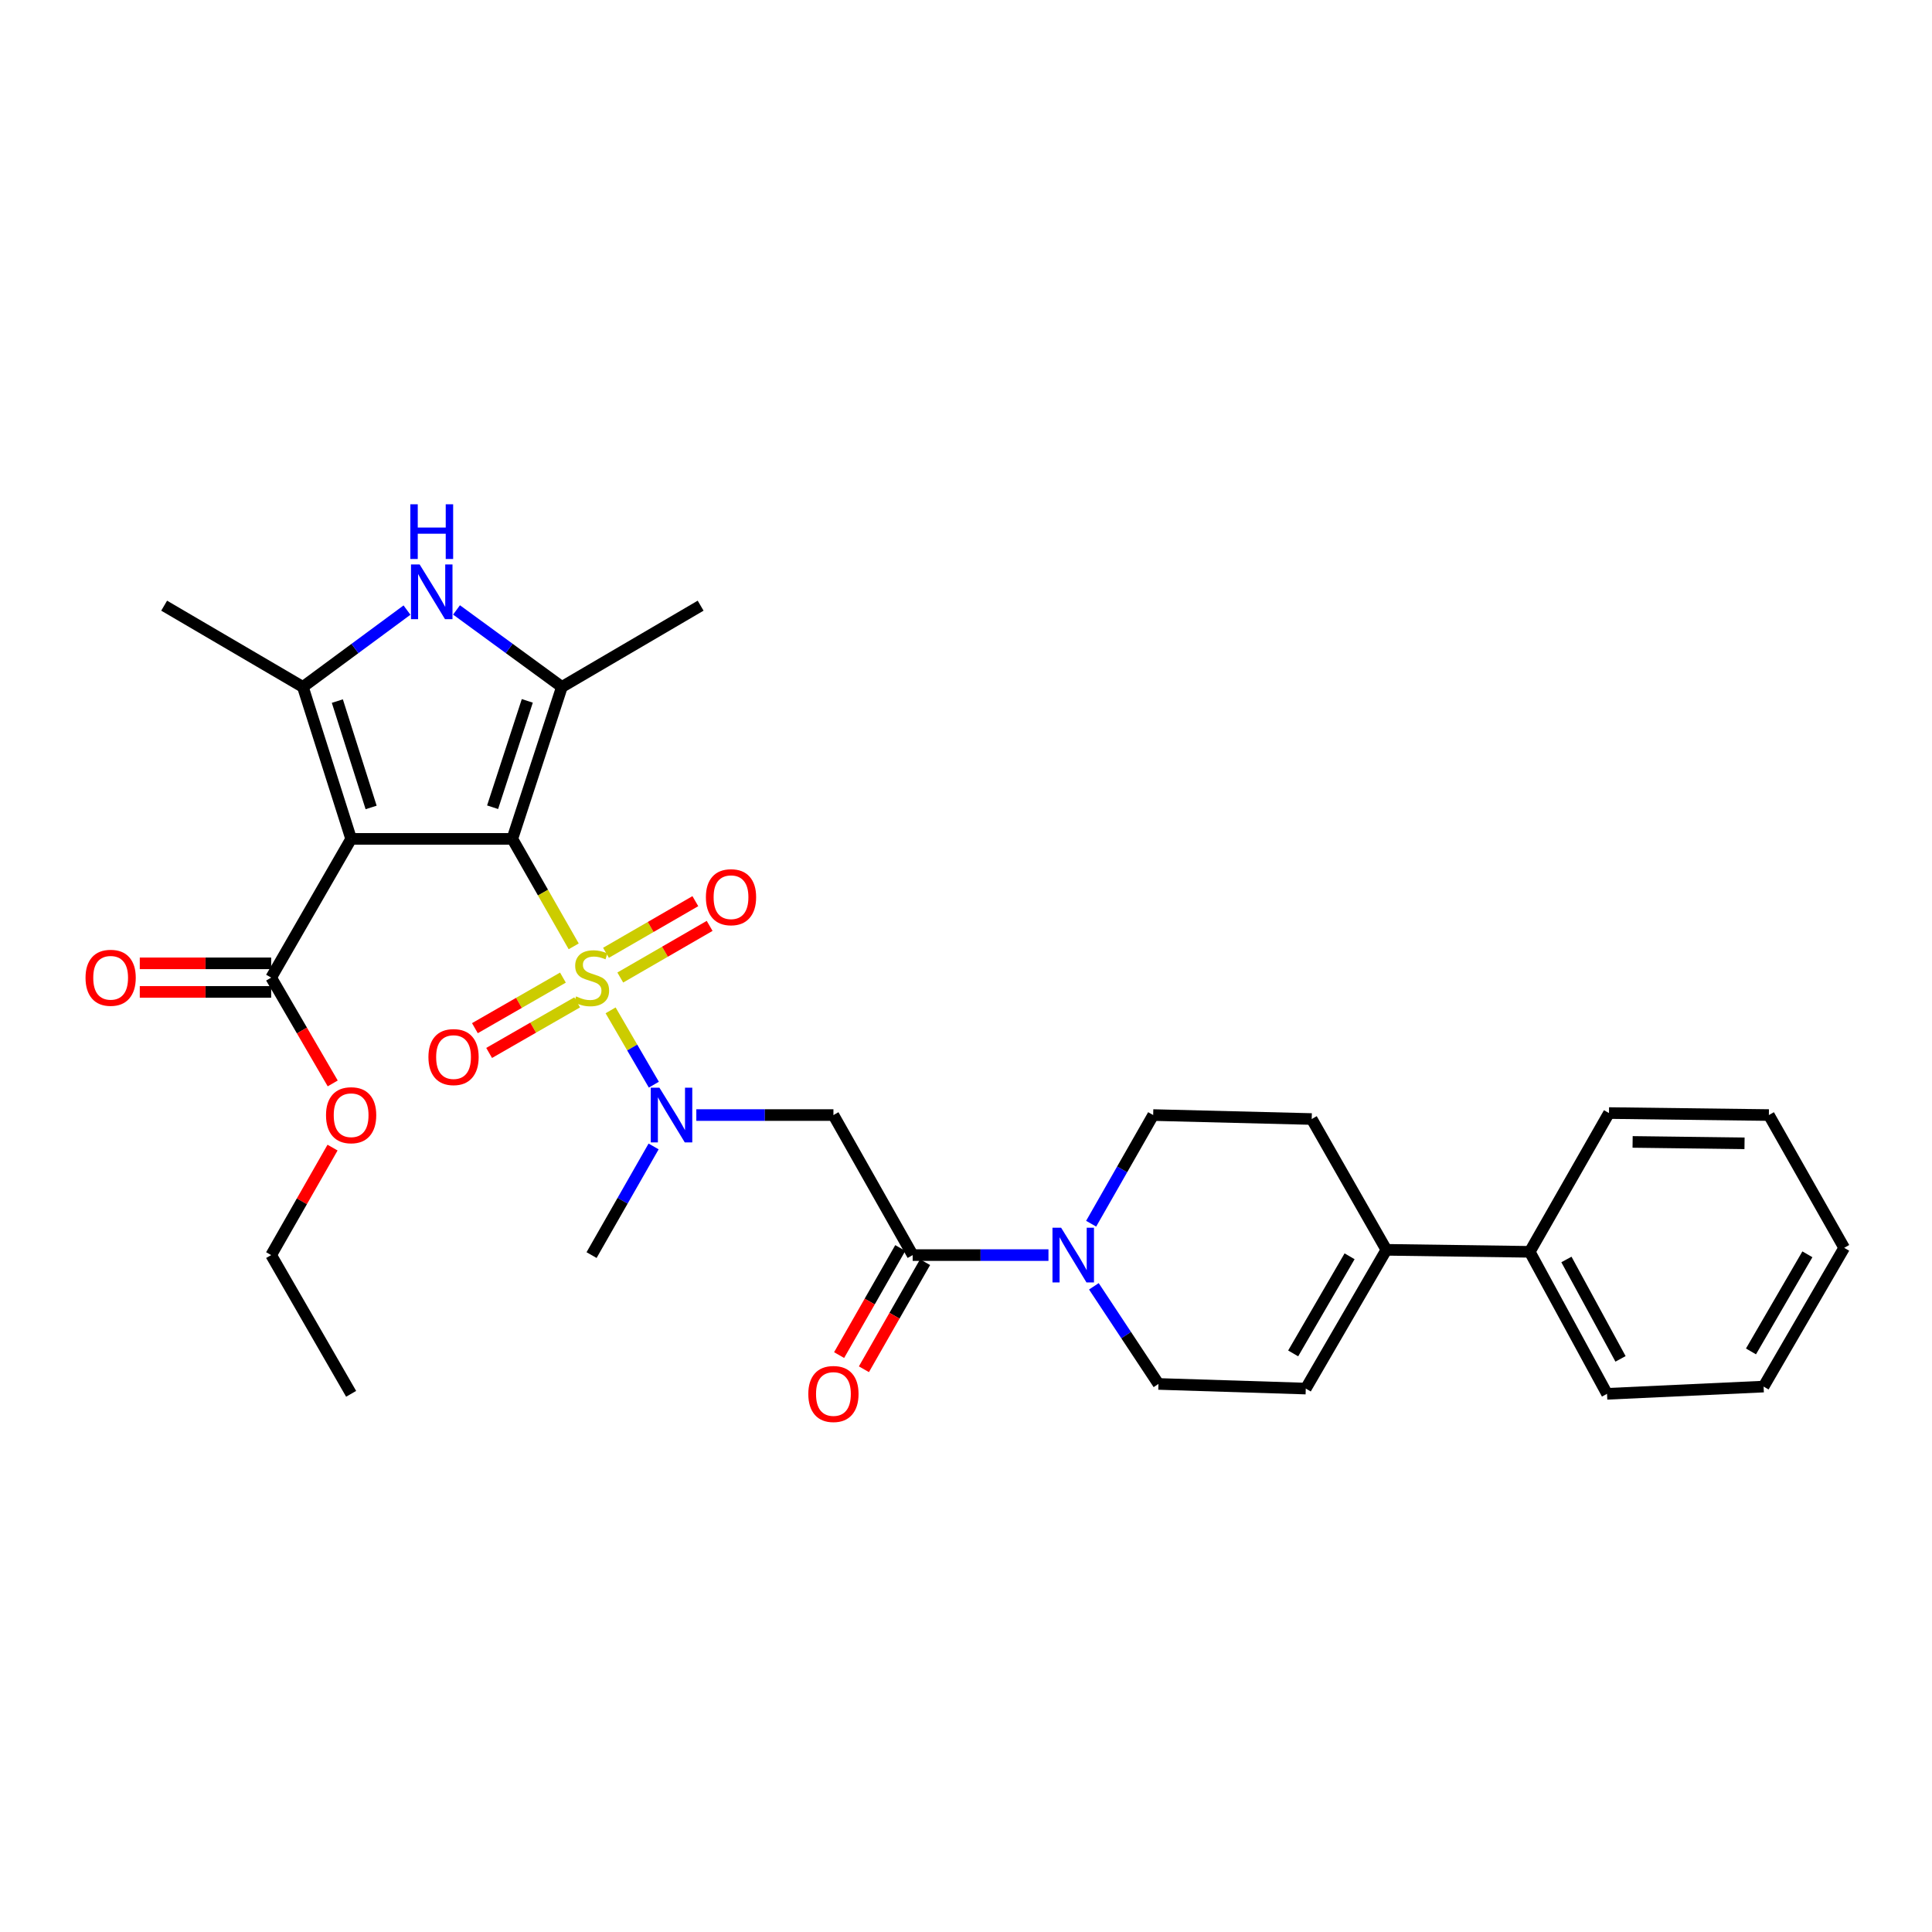 <?xml version='1.0' encoding='iso-8859-1'?>
<svg version='1.1' baseProfile='full'
              xmlns='http://www.w3.org/2000/svg'
                      xmlns:rdkit='http://www.rdkit.org/xml'
                      xmlns:xlink='http://www.w3.org/1999/xlink'
                  xml:space='preserve'
width='1000px' height='1000px' viewBox='0 0 1000 1000'>
<!-- END OF HEADER -->
<rect style='opacity:1.0;fill:#FFFFFF;stroke:none' width='1000' height='1000' x='0' y='0'> </rect>
<path class='bond-0' d='M 265.175,434.207 L 281.061,462.018' style='fill:none;fill-rule:evenodd;stroke:#000000;stroke-width:6px;stroke-linecap:butt;stroke-linejoin:miter;stroke-opacity:1' />
<path class='bond-0' d='M 281.061,462.018 L 296.946,489.829' style='fill:none;fill-rule:evenodd;stroke:#CCCC00;stroke-width:6px;stroke-linecap:butt;stroke-linejoin:miter;stroke-opacity:1' />
<path class='bond-1' d='M 265.175,434.207 L 181.744,434.207' style='fill:none;fill-rule:evenodd;stroke:#000000;stroke-width:6px;stroke-linecap:butt;stroke-linejoin:miter;stroke-opacity:1' />
<path class='bond-2' d='M 265.175,434.207 L 290.834,355.556' style='fill:none;fill-rule:evenodd;stroke:#000000;stroke-width:6px;stroke-linecap:butt;stroke-linejoin:miter;stroke-opacity:1' />
<path class='bond-2' d='M 254.969,417.824 L 272.93,362.769' style='fill:none;fill-rule:evenodd;stroke:#000000;stroke-width:6px;stroke-linecap:butt;stroke-linejoin:miter;stroke-opacity:1' />
<path class='bond-5' d='M 316.047,522.954 L 327.238,542.189' style='fill:none;fill-rule:evenodd;stroke:#CCCC00;stroke-width:6px;stroke-linecap:butt;stroke-linejoin:miter;stroke-opacity:1' />
<path class='bond-5' d='M 327.238,542.189 L 338.429,561.425' style='fill:none;fill-rule:evenodd;stroke:#0000FF;stroke-width:6px;stroke-linecap:butt;stroke-linejoin:miter;stroke-opacity:1' />
<path class='bond-11' d='M 291.37,506.007 L 268.59,519.094' style='fill:none;fill-rule:evenodd;stroke:#CCCC00;stroke-width:6px;stroke-linecap:butt;stroke-linejoin:miter;stroke-opacity:1' />
<path class='bond-11' d='M 268.59,519.094 L 245.809,532.182' style='fill:none;fill-rule:evenodd;stroke:#FF0000;stroke-width:6px;stroke-linecap:butt;stroke-linejoin:miter;stroke-opacity:1' />
<path class='bond-11' d='M 298.735,518.826 L 275.954,531.913' style='fill:none;fill-rule:evenodd;stroke:#CCCC00;stroke-width:6px;stroke-linecap:butt;stroke-linejoin:miter;stroke-opacity:1' />
<path class='bond-11' d='M 275.954,531.913 L 253.174,545.001' style='fill:none;fill-rule:evenodd;stroke:#FF0000;stroke-width:6px;stroke-linecap:butt;stroke-linejoin:miter;stroke-opacity:1' />
<path class='bond-12' d='M 321.055,505.966 L 344.181,492.603' style='fill:none;fill-rule:evenodd;stroke:#CCCC00;stroke-width:6px;stroke-linecap:butt;stroke-linejoin:miter;stroke-opacity:1' />
<path class='bond-12' d='M 344.181,492.603 L 367.308,479.239' style='fill:none;fill-rule:evenodd;stroke:#FF0000;stroke-width:6px;stroke-linecap:butt;stroke-linejoin:miter;stroke-opacity:1' />
<path class='bond-12' d='M 313.658,493.165 L 336.785,479.802' style='fill:none;fill-rule:evenodd;stroke:#CCCC00;stroke-width:6px;stroke-linecap:butt;stroke-linejoin:miter;stroke-opacity:1' />
<path class='bond-12' d='M 336.785,479.802 L 359.911,466.439' style='fill:none;fill-rule:evenodd;stroke:#FF0000;stroke-width:6px;stroke-linecap:butt;stroke-linejoin:miter;stroke-opacity:1' />
<path class='bond-3' d='M 181.744,434.207 L 156.775,355.556' style='fill:none;fill-rule:evenodd;stroke:#000000;stroke-width:6px;stroke-linecap:butt;stroke-linejoin:miter;stroke-opacity:1' />
<path class='bond-3' d='M 192.09,417.936 L 174.612,362.881' style='fill:none;fill-rule:evenodd;stroke:#000000;stroke-width:6px;stroke-linecap:butt;stroke-linejoin:miter;stroke-opacity:1' />
<path class='bond-9' d='M 181.744,434.207 L 140.357,506.017' style='fill:none;fill-rule:evenodd;stroke:#000000;stroke-width:6px;stroke-linecap:butt;stroke-linejoin:miter;stroke-opacity:1' />
<path class='bond-4' d='M 290.834,355.556 L 263.564,335.628' style='fill:none;fill-rule:evenodd;stroke:#000000;stroke-width:6px;stroke-linecap:butt;stroke-linejoin:miter;stroke-opacity:1' />
<path class='bond-4' d='M 263.564,335.628 L 236.294,315.699' style='fill:none;fill-rule:evenodd;stroke:#0000FF;stroke-width:6px;stroke-linecap:butt;stroke-linejoin:miter;stroke-opacity:1' />
<path class='bond-21' d='M 290.834,355.556 L 362.643,313.496' style='fill:none;fill-rule:evenodd;stroke:#000000;stroke-width:6px;stroke-linecap:butt;stroke-linejoin:miter;stroke-opacity:1' />
<path class='bond-22' d='M 156.775,355.556 L 84.966,313.496' style='fill:none;fill-rule:evenodd;stroke:#000000;stroke-width:6px;stroke-linecap:butt;stroke-linejoin:miter;stroke-opacity:1' />
<path class='bond-31' d='M 156.775,355.556 L 183.715,335.67' style='fill:none;fill-rule:evenodd;stroke:#000000;stroke-width:6px;stroke-linecap:butt;stroke-linejoin:miter;stroke-opacity:1' />
<path class='bond-31' d='M 183.715,335.67 L 210.655,315.783' style='fill:none;fill-rule:evenodd;stroke:#0000FF;stroke-width:6px;stroke-linecap:butt;stroke-linejoin:miter;stroke-opacity:1' />
<path class='bond-7' d='M 360.415,577.152 L 395.897,577.152' style='fill:none;fill-rule:evenodd;stroke:#0000FF;stroke-width:6px;stroke-linecap:butt;stroke-linejoin:miter;stroke-opacity:1' />
<path class='bond-7' d='M 395.897,577.152 L 431.38,577.152' style='fill:none;fill-rule:evenodd;stroke:#000000;stroke-width:6px;stroke-linecap:butt;stroke-linejoin:miter;stroke-opacity:1' />
<path class='bond-23' d='M 338.303,593.399 L 322.248,621.517' style='fill:none;fill-rule:evenodd;stroke:#0000FF;stroke-width:6px;stroke-linecap:butt;stroke-linejoin:miter;stroke-opacity:1' />
<path class='bond-23' d='M 322.248,621.517 L 306.192,649.635' style='fill:none;fill-rule:evenodd;stroke:#000000;stroke-width:6px;stroke-linecap:butt;stroke-linejoin:miter;stroke-opacity:1' />
<path class='bond-6' d='M 472.398,649.635 L 431.38,577.152' style='fill:none;fill-rule:evenodd;stroke:#000000;stroke-width:6px;stroke-linecap:butt;stroke-linejoin:miter;stroke-opacity:1' />
<path class='bond-8' d='M 472.398,649.635 L 507.54,649.635' style='fill:none;fill-rule:evenodd;stroke:#000000;stroke-width:6px;stroke-linecap:butt;stroke-linejoin:miter;stroke-opacity:1' />
<path class='bond-8' d='M 507.54,649.635 L 542.683,649.635' style='fill:none;fill-rule:evenodd;stroke:#0000FF;stroke-width:6px;stroke-linecap:butt;stroke-linejoin:miter;stroke-opacity:1' />
<path class='bond-16' d='M 465.979,645.969 L 450.151,673.68' style='fill:none;fill-rule:evenodd;stroke:#000000;stroke-width:6px;stroke-linecap:butt;stroke-linejoin:miter;stroke-opacity:1' />
<path class='bond-16' d='M 450.151,673.68 L 434.322,701.39' style='fill:none;fill-rule:evenodd;stroke:#FF0000;stroke-width:6px;stroke-linecap:butt;stroke-linejoin:miter;stroke-opacity:1' />
<path class='bond-16' d='M 478.816,653.301 L 462.988,681.012' style='fill:none;fill-rule:evenodd;stroke:#000000;stroke-width:6px;stroke-linecap:butt;stroke-linejoin:miter;stroke-opacity:1' />
<path class='bond-16' d='M 462.988,681.012 L 447.159,708.723' style='fill:none;fill-rule:evenodd;stroke:#FF0000;stroke-width:6px;stroke-linecap:butt;stroke-linejoin:miter;stroke-opacity:1' />
<path class='bond-14' d='M 566.189,665.794 L 582.901,691.061' style='fill:none;fill-rule:evenodd;stroke:#0000FF;stroke-width:6px;stroke-linecap:butt;stroke-linejoin:miter;stroke-opacity:1' />
<path class='bond-14' d='M 582.901,691.061 L 599.614,716.327' style='fill:none;fill-rule:evenodd;stroke:#000000;stroke-width:6px;stroke-linecap:butt;stroke-linejoin:miter;stroke-opacity:1' />
<path class='bond-15' d='M 564.775,633.389 L 580.827,605.27' style='fill:none;fill-rule:evenodd;stroke:#0000FF;stroke-width:6px;stroke-linecap:butt;stroke-linejoin:miter;stroke-opacity:1' />
<path class='bond-15' d='M 580.827,605.27 L 596.879,577.152' style='fill:none;fill-rule:evenodd;stroke:#000000;stroke-width:6px;stroke-linecap:butt;stroke-linejoin:miter;stroke-opacity:1' />
<path class='bond-18' d='M 140.357,498.625 L 106.352,498.625' style='fill:none;fill-rule:evenodd;stroke:#000000;stroke-width:6px;stroke-linecap:butt;stroke-linejoin:miter;stroke-opacity:1' />
<path class='bond-18' d='M 106.352,498.625 L 72.348,498.625' style='fill:none;fill-rule:evenodd;stroke:#FF0000;stroke-width:6px;stroke-linecap:butt;stroke-linejoin:miter;stroke-opacity:1' />
<path class='bond-18' d='M 140.357,513.409 L 106.352,513.409' style='fill:none;fill-rule:evenodd;stroke:#000000;stroke-width:6px;stroke-linecap:butt;stroke-linejoin:miter;stroke-opacity:1' />
<path class='bond-18' d='M 106.352,513.409 L 72.348,513.409' style='fill:none;fill-rule:evenodd;stroke:#FF0000;stroke-width:6px;stroke-linecap:butt;stroke-linejoin:miter;stroke-opacity:1' />
<path class='bond-20' d='M 140.357,506.017 L 156.286,533.396' style='fill:none;fill-rule:evenodd;stroke:#000000;stroke-width:6px;stroke-linecap:butt;stroke-linejoin:miter;stroke-opacity:1' />
<path class='bond-20' d='M 156.286,533.396 L 172.215,560.775' style='fill:none;fill-rule:evenodd;stroke:#FF0000;stroke-width:6px;stroke-linecap:butt;stroke-linejoin:miter;stroke-opacity:1' />
<path class='bond-10' d='M 717.582,646.908 L 678.939,579.206' style='fill:none;fill-rule:evenodd;stroke:#000000;stroke-width:6px;stroke-linecap:butt;stroke-linejoin:miter;stroke-opacity:1' />
<path class='bond-19' d='M 717.582,646.908 L 791.79,647.943' style='fill:none;fill-rule:evenodd;stroke:#000000;stroke-width:6px;stroke-linecap:butt;stroke-linejoin:miter;stroke-opacity:1' />
<path class='bond-32' d='M 717.582,646.908 L 675.867,718.726' style='fill:none;fill-rule:evenodd;stroke:#000000;stroke-width:6px;stroke-linecap:butt;stroke-linejoin:miter;stroke-opacity:1' />
<path class='bond-32' d='M 698.541,650.255 L 669.34,700.527' style='fill:none;fill-rule:evenodd;stroke:#000000;stroke-width:6px;stroke-linecap:butt;stroke-linejoin:miter;stroke-opacity:1' />
<path class='bond-13' d='M 675.867,718.726 L 599.614,716.327' style='fill:none;fill-rule:evenodd;stroke:#000000;stroke-width:6px;stroke-linecap:butt;stroke-linejoin:miter;stroke-opacity:1' />
<path class='bond-17' d='M 596.879,577.152 L 678.939,579.206' style='fill:none;fill-rule:evenodd;stroke:#000000;stroke-width:6px;stroke-linecap:butt;stroke-linejoin:miter;stroke-opacity:1' />
<path class='bond-24' d='M 791.79,647.943 L 831.797,721.444' style='fill:none;fill-rule:evenodd;stroke:#000000;stroke-width:6px;stroke-linecap:butt;stroke-linejoin:miter;stroke-opacity:1' />
<path class='bond-24' d='M 810.776,651.9 L 838.781,703.351' style='fill:none;fill-rule:evenodd;stroke:#000000;stroke-width:6px;stroke-linecap:butt;stroke-linejoin:miter;stroke-opacity:1' />
<path class='bond-25' d='M 791.79,647.943 L 832.807,576.117' style='fill:none;fill-rule:evenodd;stroke:#000000;stroke-width:6px;stroke-linecap:butt;stroke-linejoin:miter;stroke-opacity:1' />
<path class='bond-26' d='M 172.125,593.999 L 156.241,621.817' style='fill:none;fill-rule:evenodd;stroke:#FF0000;stroke-width:6px;stroke-linecap:butt;stroke-linejoin:miter;stroke-opacity:1' />
<path class='bond-26' d='M 156.241,621.817 L 140.357,649.635' style='fill:none;fill-rule:evenodd;stroke:#000000;stroke-width:6px;stroke-linecap:butt;stroke-linejoin:miter;stroke-opacity:1' />
<path class='bond-29' d='M 831.797,721.444 L 912.83,717.691' style='fill:none;fill-rule:evenodd;stroke:#000000;stroke-width:6px;stroke-linecap:butt;stroke-linejoin:miter;stroke-opacity:1' />
<path class='bond-28' d='M 832.807,576.117 L 915.565,577.152' style='fill:none;fill-rule:evenodd;stroke:#000000;stroke-width:6px;stroke-linecap:butt;stroke-linejoin:miter;stroke-opacity:1' />
<path class='bond-28' d='M 845.036,591.056 L 902.966,591.78' style='fill:none;fill-rule:evenodd;stroke:#000000;stroke-width:6px;stroke-linecap:butt;stroke-linejoin:miter;stroke-opacity:1' />
<path class='bond-27' d='M 140.357,649.635 L 181.744,721.444' style='fill:none;fill-rule:evenodd;stroke:#000000;stroke-width:6px;stroke-linecap:butt;stroke-linejoin:miter;stroke-opacity:1' />
<path class='bond-30' d='M 915.565,577.152 L 954.545,645.882' style='fill:none;fill-rule:evenodd;stroke:#000000;stroke-width:6px;stroke-linecap:butt;stroke-linejoin:miter;stroke-opacity:1' />
<path class='bond-33' d='M 912.83,717.691 L 954.545,645.882' style='fill:none;fill-rule:evenodd;stroke:#000000;stroke-width:6px;stroke-linecap:butt;stroke-linejoin:miter;stroke-opacity:1' />
<path class='bond-33' d='M 906.304,699.493 L 935.505,649.227' style='fill:none;fill-rule:evenodd;stroke:#000000;stroke-width:6px;stroke-linecap:butt;stroke-linejoin:miter;stroke-opacity:1' />
<path  class='atom-1' d='M 298.192 515.737
Q 298.512 515.857, 299.832 516.417
Q 301.152 516.977, 302.592 517.337
Q 304.072 517.657, 305.512 517.657
Q 308.192 517.657, 309.752 516.377
Q 311.312 515.057, 311.312 512.777
Q 311.312 511.217, 310.512 510.257
Q 309.752 509.297, 308.552 508.777
Q 307.352 508.257, 305.352 507.657
Q 302.832 506.897, 301.312 506.177
Q 299.832 505.457, 298.752 503.937
Q 297.712 502.417, 297.712 499.857
Q 297.712 496.297, 300.112 494.097
Q 302.552 491.897, 307.352 491.897
Q 310.632 491.897, 314.352 493.457
L 313.432 496.537
Q 310.032 495.137, 307.472 495.137
Q 304.712 495.137, 303.192 496.297
Q 301.672 497.417, 301.712 499.377
Q 301.712 500.897, 302.472 501.817
Q 303.272 502.737, 304.392 503.257
Q 305.552 503.777, 307.472 504.377
Q 310.032 505.177, 311.552 505.977
Q 313.072 506.777, 314.152 508.417
Q 315.272 510.017, 315.272 512.777
Q 315.272 516.697, 312.632 518.817
Q 310.032 520.897, 305.672 520.897
Q 303.152 520.897, 301.232 520.337
Q 299.352 519.817, 297.112 518.897
L 298.192 515.737
' fill='#CCCC00'/>
<path  class='atom-5' d='M 217.208 292.166
L 226.488 307.166
Q 227.408 308.646, 228.888 311.326
Q 230.368 314.006, 230.448 314.166
L 230.448 292.166
L 234.208 292.166
L 234.208 320.486
L 230.328 320.486
L 220.368 304.086
Q 219.208 302.166, 217.968 299.966
Q 216.768 297.766, 216.408 297.086
L 216.408 320.486
L 212.728 320.486
L 212.728 292.166
L 217.208 292.166
' fill='#0000FF'/>
<path  class='atom-5' d='M 212.388 261.014
L 216.228 261.014
L 216.228 273.054
L 230.708 273.054
L 230.708 261.014
L 234.548 261.014
L 234.548 289.334
L 230.708 289.334
L 230.708 276.254
L 216.228 276.254
L 216.228 289.334
L 212.388 289.334
L 212.388 261.014
' fill='#0000FF'/>
<path  class='atom-6' d='M 341.32 562.992
L 350.6 577.992
Q 351.52 579.472, 353 582.152
Q 354.48 584.832, 354.56 584.992
L 354.56 562.992
L 358.32 562.992
L 358.32 591.312
L 354.44 591.312
L 344.48 574.912
Q 343.32 572.992, 342.08 570.792
Q 340.88 568.592, 340.52 567.912
L 340.52 591.312
L 336.84 591.312
L 336.84 562.992
L 341.32 562.992
' fill='#0000FF'/>
<path  class='atom-9' d='M 549.24 635.475
L 558.52 650.475
Q 559.44 651.955, 560.92 654.635
Q 562.4 657.315, 562.48 657.475
L 562.48 635.475
L 566.24 635.475
L 566.24 663.795
L 562.36 663.795
L 552.4 647.395
Q 551.24 645.475, 550 643.275
Q 548.8 641.075, 548.44 640.395
L 548.44 663.795
L 544.76 663.795
L 544.76 635.475
L 549.24 635.475
' fill='#0000FF'/>
<path  class='atom-12' d='M 221.753 547.139
Q 221.753 540.339, 225.113 536.539
Q 228.473 532.739, 234.753 532.739
Q 241.033 532.739, 244.393 536.539
Q 247.753 540.339, 247.753 547.139
Q 247.753 554.019, 244.353 557.939
Q 240.953 561.819, 234.753 561.819
Q 228.513 561.819, 225.113 557.939
Q 221.753 554.059, 221.753 547.139
M 234.753 558.619
Q 239.073 558.619, 241.393 555.739
Q 243.753 552.819, 243.753 547.139
Q 243.753 541.579, 241.393 538.779
Q 239.073 535.939, 234.753 535.939
Q 230.433 535.939, 228.073 538.739
Q 225.753 541.539, 225.753 547.139
Q 225.753 552.859, 228.073 555.739
Q 230.433 558.619, 234.753 558.619
' fill='#FF0000'/>
<path  class='atom-13' d='M 365.371 464.389
Q 365.371 457.589, 368.731 453.789
Q 372.091 449.989, 378.371 449.989
Q 384.651 449.989, 388.011 453.789
Q 391.371 457.589, 391.371 464.389
Q 391.371 471.269, 387.971 475.189
Q 384.571 479.069, 378.371 479.069
Q 372.131 479.069, 368.731 475.189
Q 365.371 471.309, 365.371 464.389
M 378.371 475.869
Q 382.691 475.869, 385.011 472.989
Q 387.371 470.069, 387.371 464.389
Q 387.371 458.829, 385.011 456.029
Q 382.691 453.189, 378.371 453.189
Q 374.051 453.189, 371.691 455.989
Q 369.371 458.789, 369.371 464.389
Q 369.371 470.109, 371.691 472.989
Q 374.051 475.869, 378.371 475.869
' fill='#FF0000'/>
<path  class='atom-17' d='M 418.38 721.524
Q 418.38 714.724, 421.74 710.924
Q 425.1 707.124, 431.38 707.124
Q 437.66 707.124, 441.02 710.924
Q 444.38 714.724, 444.38 721.524
Q 444.38 728.404, 440.98 732.324
Q 437.58 736.204, 431.38 736.204
Q 425.14 736.204, 421.74 732.324
Q 418.38 728.444, 418.38 721.524
M 431.38 733.004
Q 435.7 733.004, 438.02 730.124
Q 440.38 727.204, 440.38 721.524
Q 440.38 715.964, 438.02 713.164
Q 435.7 710.324, 431.38 710.324
Q 427.06 710.324, 424.7 713.124
Q 422.38 715.924, 422.38 721.524
Q 422.38 727.244, 424.7 730.124
Q 427.06 733.004, 431.38 733.004
' fill='#FF0000'/>
<path  class='atom-19' d='M 44.271 506.097
Q 44.271 499.297, 47.631 495.497
Q 50.991 491.697, 57.271 491.697
Q 63.551 491.697, 66.911 495.497
Q 70.271 499.297, 70.271 506.097
Q 70.271 512.977, 66.871 516.897
Q 63.471 520.777, 57.271 520.777
Q 51.031 520.777, 47.631 516.897
Q 44.271 513.017, 44.271 506.097
M 57.271 517.577
Q 61.591 517.577, 63.911 514.697
Q 66.271 511.777, 66.271 506.097
Q 66.271 500.537, 63.911 497.737
Q 61.591 494.897, 57.271 494.897
Q 52.951 494.897, 50.591 497.697
Q 48.271 500.497, 48.271 506.097
Q 48.271 511.817, 50.591 514.697
Q 52.951 517.577, 57.271 517.577
' fill='#FF0000'/>
<path  class='atom-21' d='M 168.744 577.232
Q 168.744 570.432, 172.104 566.632
Q 175.464 562.832, 181.744 562.832
Q 188.024 562.832, 191.384 566.632
Q 194.744 570.432, 194.744 577.232
Q 194.744 584.112, 191.344 588.032
Q 187.944 591.912, 181.744 591.912
Q 175.504 591.912, 172.104 588.032
Q 168.744 584.152, 168.744 577.232
M 181.744 588.712
Q 186.064 588.712, 188.384 585.832
Q 190.744 582.912, 190.744 577.232
Q 190.744 571.672, 188.384 568.872
Q 186.064 566.032, 181.744 566.032
Q 177.424 566.032, 175.064 568.832
Q 172.744 571.632, 172.744 577.232
Q 172.744 582.952, 175.064 585.832
Q 177.424 588.712, 181.744 588.712
' fill='#FF0000'/>
</svg>
